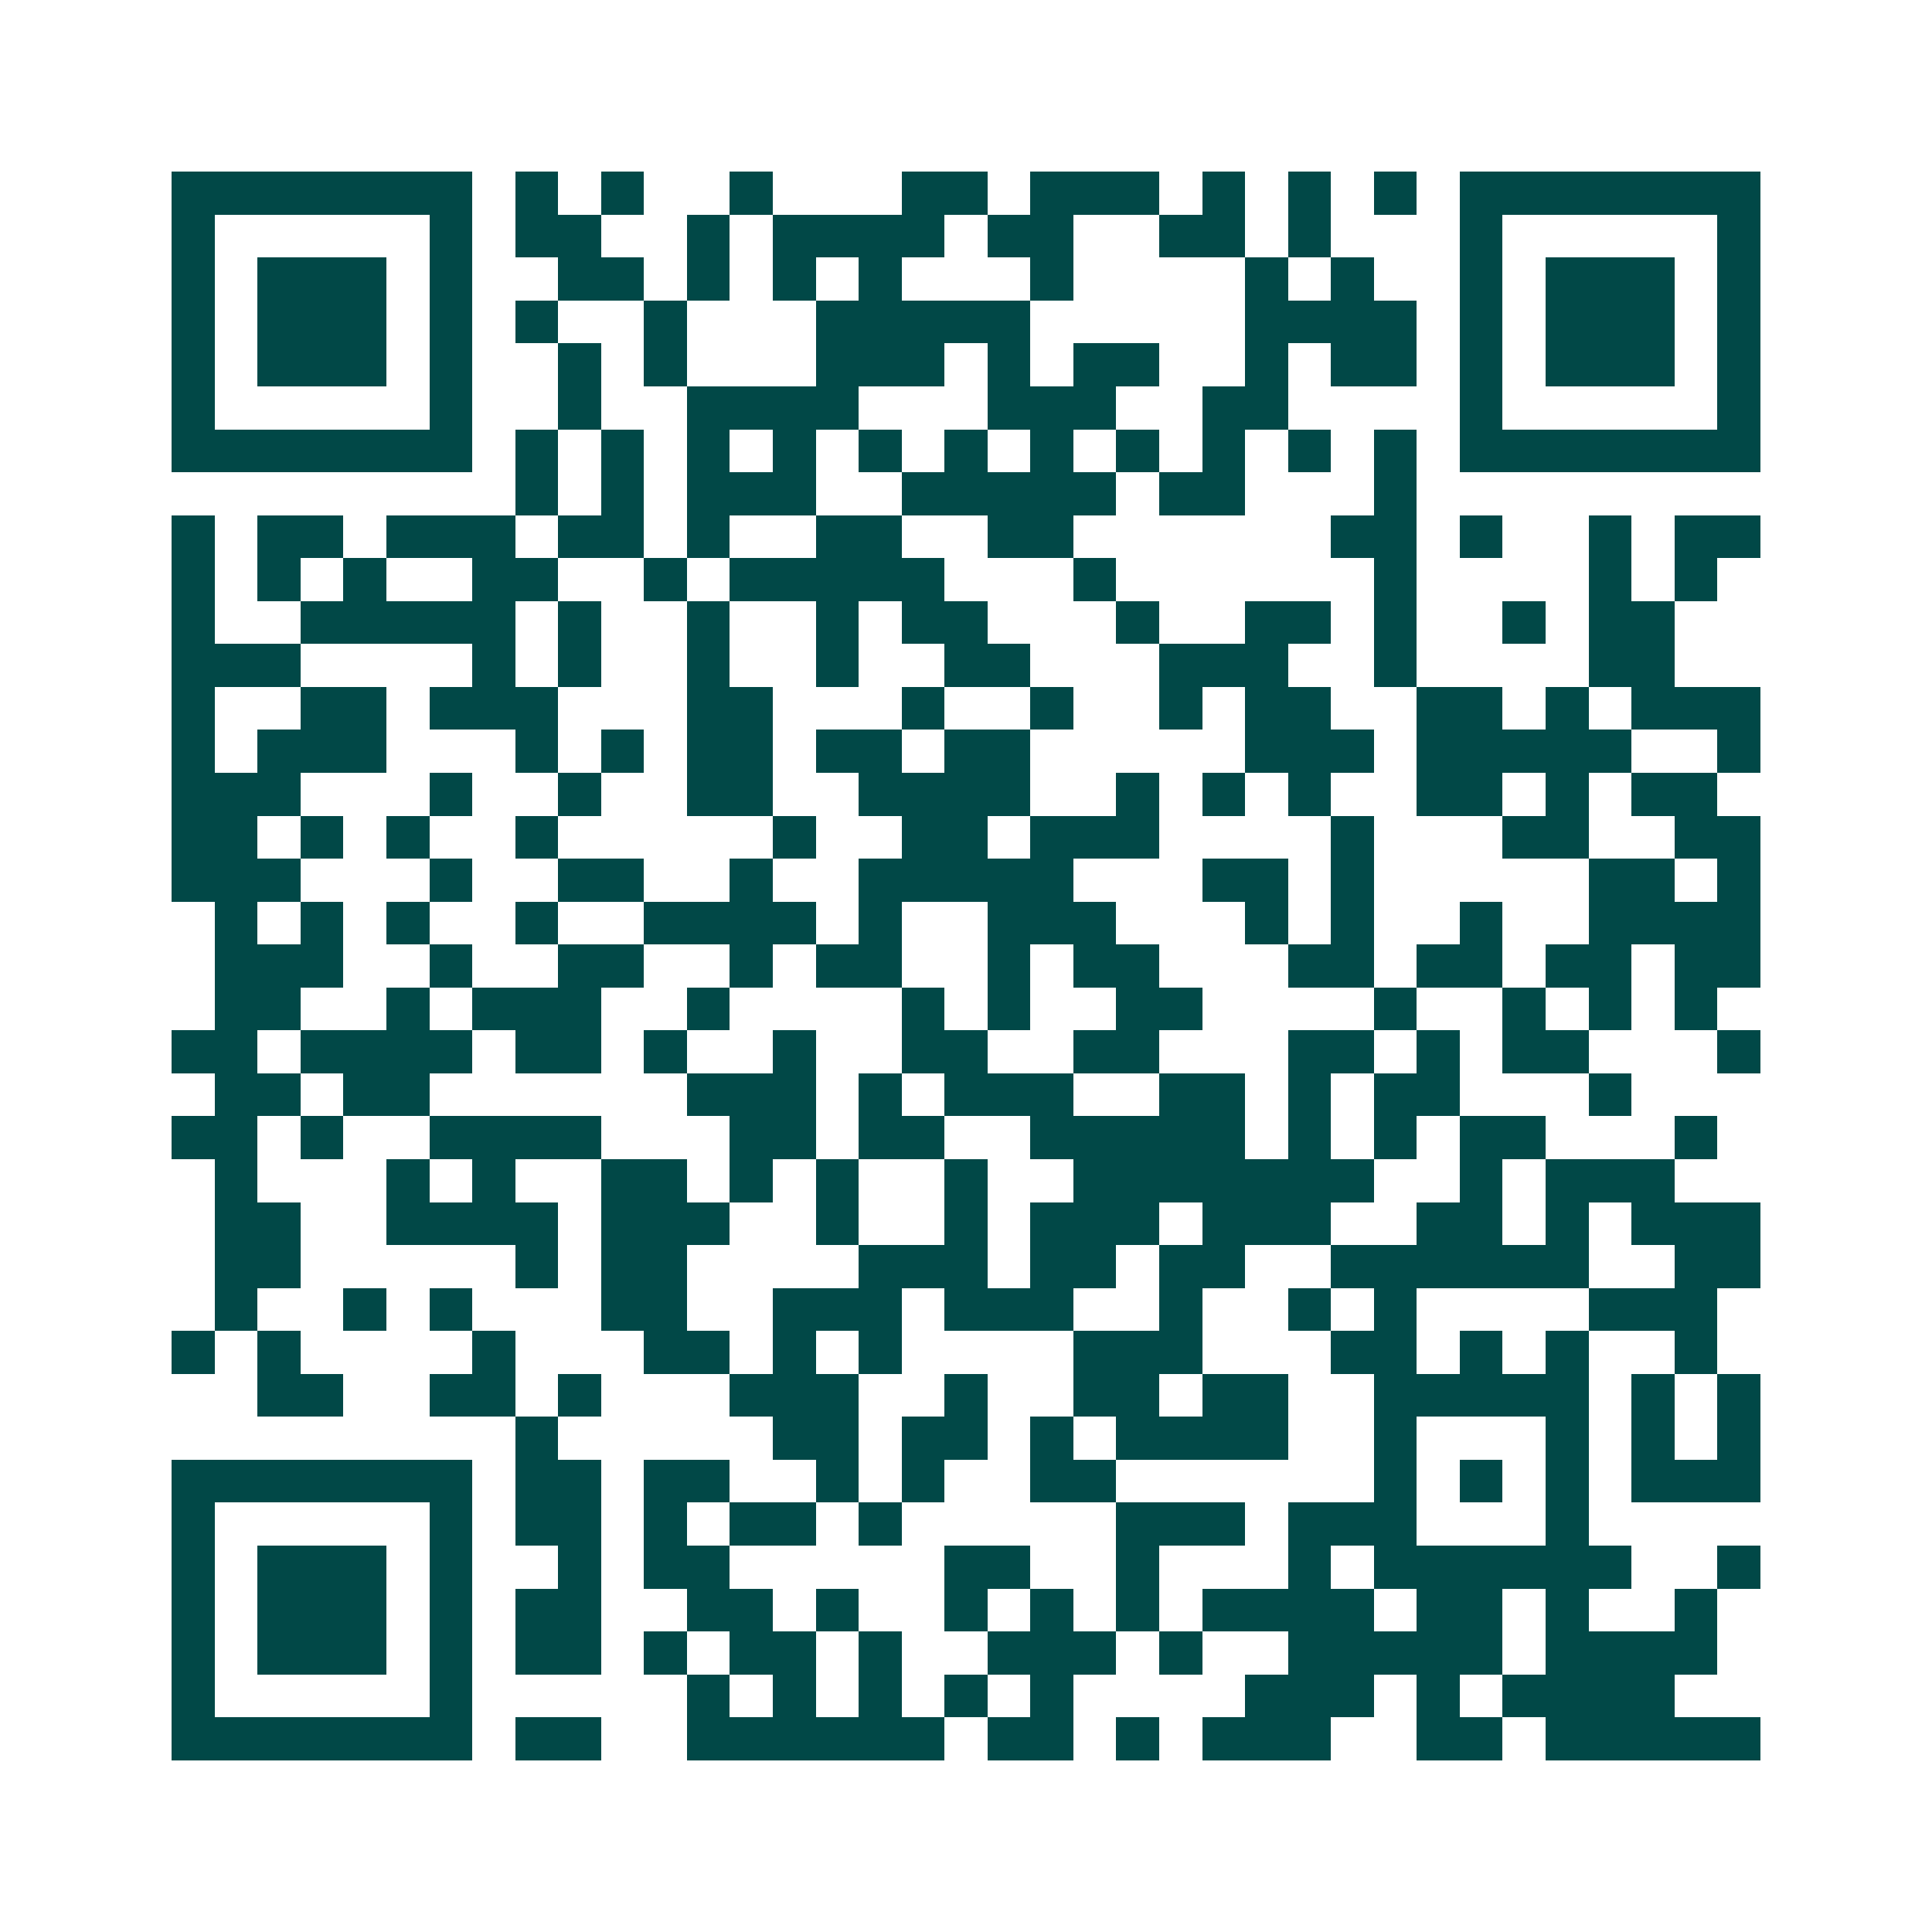<svg xmlns="http://www.w3.org/2000/svg" width="200" height="200" viewBox="0 0 45 45" shape-rendering="crispEdges"><path fill="#ffffff" d="M0 0h45v45H0z"/><path stroke="#014847" d="M4 4.5h7m1 0h1m1 0h1m2 0h1m3 0h2m1 0h3m1 0h1m1 0h1m1 0h1m1 0h7M4 5.5h1m5 0h1m1 0h2m2 0h1m1 0h4m1 0h2m2 0h2m1 0h1m3 0h1m5 0h1M4 6.5h1m1 0h3m1 0h1m2 0h2m1 0h1m1 0h1m1 0h1m3 0h1m4 0h1m1 0h1m2 0h1m1 0h3m1 0h1M4 7.5h1m1 0h3m1 0h1m1 0h1m2 0h1m3 0h5m5 0h4m1 0h1m1 0h3m1 0h1M4 8.5h1m1 0h3m1 0h1m2 0h1m1 0h1m3 0h3m1 0h1m1 0h2m2 0h1m1 0h2m1 0h1m1 0h3m1 0h1M4 9.5h1m5 0h1m2 0h1m2 0h4m3 0h3m2 0h2m4 0h1m5 0h1M4 10.5h7m1 0h1m1 0h1m1 0h1m1 0h1m1 0h1m1 0h1m1 0h1m1 0h1m1 0h1m1 0h1m1 0h1m1 0h7M12 11.5h1m1 0h1m1 0h3m2 0h5m1 0h2m3 0h1M4 12.5h1m1 0h2m1 0h3m1 0h2m1 0h1m2 0h2m2 0h2m6 0h2m1 0h1m2 0h1m1 0h2M4 13.5h1m1 0h1m1 0h1m2 0h2m2 0h1m1 0h5m3 0h1m6 0h1m4 0h1m1 0h1M4 14.5h1m2 0h5m1 0h1m2 0h1m2 0h1m1 0h2m3 0h1m2 0h2m1 0h1m2 0h1m1 0h2M4 15.5h3m4 0h1m1 0h1m2 0h1m2 0h1m2 0h2m3 0h3m2 0h1m4 0h2M4 16.5h1m2 0h2m1 0h3m3 0h2m3 0h1m2 0h1m2 0h1m1 0h2m2 0h2m1 0h1m1 0h3M4 17.5h1m1 0h3m3 0h1m1 0h1m1 0h2m1 0h2m1 0h2m5 0h3m1 0h5m2 0h1M4 18.5h3m3 0h1m2 0h1m2 0h2m2 0h4m2 0h1m1 0h1m1 0h1m2 0h2m1 0h1m1 0h2M4 19.5h2m1 0h1m1 0h1m2 0h1m5 0h1m2 0h2m1 0h3m4 0h1m3 0h2m2 0h2M4 20.5h3m3 0h1m2 0h2m2 0h1m2 0h5m3 0h2m1 0h1m5 0h2m1 0h1M5 21.5h1m1 0h1m1 0h1m2 0h1m2 0h4m1 0h1m2 0h3m3 0h1m1 0h1m2 0h1m2 0h4M5 22.5h3m2 0h1m2 0h2m2 0h1m1 0h2m2 0h1m1 0h2m3 0h2m1 0h2m1 0h2m1 0h2M5 23.5h2m2 0h1m1 0h3m2 0h1m4 0h1m1 0h1m2 0h2m4 0h1m2 0h1m1 0h1m1 0h1M4 24.5h2m1 0h4m1 0h2m1 0h1m2 0h1m2 0h2m2 0h2m3 0h2m1 0h1m1 0h2m3 0h1M5 25.5h2m1 0h2m6 0h3m1 0h1m1 0h3m2 0h2m1 0h1m1 0h2m3 0h1M4 26.5h2m1 0h1m2 0h4m3 0h2m1 0h2m2 0h5m1 0h1m1 0h1m1 0h2m3 0h1M5 27.5h1m3 0h1m1 0h1m2 0h2m1 0h1m1 0h1m2 0h1m2 0h7m2 0h1m1 0h3M5 28.5h2m2 0h4m1 0h3m2 0h1m2 0h1m1 0h3m1 0h3m2 0h2m1 0h1m1 0h3M5 29.5h2m5 0h1m1 0h2m4 0h3m1 0h2m1 0h2m2 0h6m2 0h2M5 30.5h1m2 0h1m1 0h1m3 0h2m2 0h3m1 0h3m2 0h1m2 0h1m1 0h1m4 0h3M4 31.5h1m1 0h1m4 0h1m3 0h2m1 0h1m1 0h1m4 0h3m3 0h2m1 0h1m1 0h1m2 0h1M6 32.5h2m2 0h2m1 0h1m3 0h3m2 0h1m2 0h2m1 0h2m2 0h5m1 0h1m1 0h1M12 33.5h1m5 0h2m1 0h2m1 0h1m1 0h4m2 0h1m3 0h1m1 0h1m1 0h1M4 34.5h7m1 0h2m1 0h2m2 0h1m1 0h1m2 0h2m6 0h1m1 0h1m1 0h1m1 0h3M4 35.5h1m5 0h1m1 0h2m1 0h1m1 0h2m1 0h1m5 0h3m1 0h3m3 0h1M4 36.5h1m1 0h3m1 0h1m2 0h1m1 0h2m5 0h2m2 0h1m3 0h1m1 0h6m2 0h1M4 37.5h1m1 0h3m1 0h1m1 0h2m2 0h2m1 0h1m2 0h1m1 0h1m1 0h1m1 0h4m1 0h2m1 0h1m2 0h1M4 38.5h1m1 0h3m1 0h1m1 0h2m1 0h1m1 0h2m1 0h1m2 0h3m1 0h1m2 0h5m1 0h4M4 39.5h1m5 0h1m5 0h1m1 0h1m1 0h1m1 0h1m1 0h1m4 0h3m1 0h1m1 0h4M4 40.5h7m1 0h2m2 0h6m1 0h2m1 0h1m1 0h3m2 0h2m1 0h5"/></svg>

